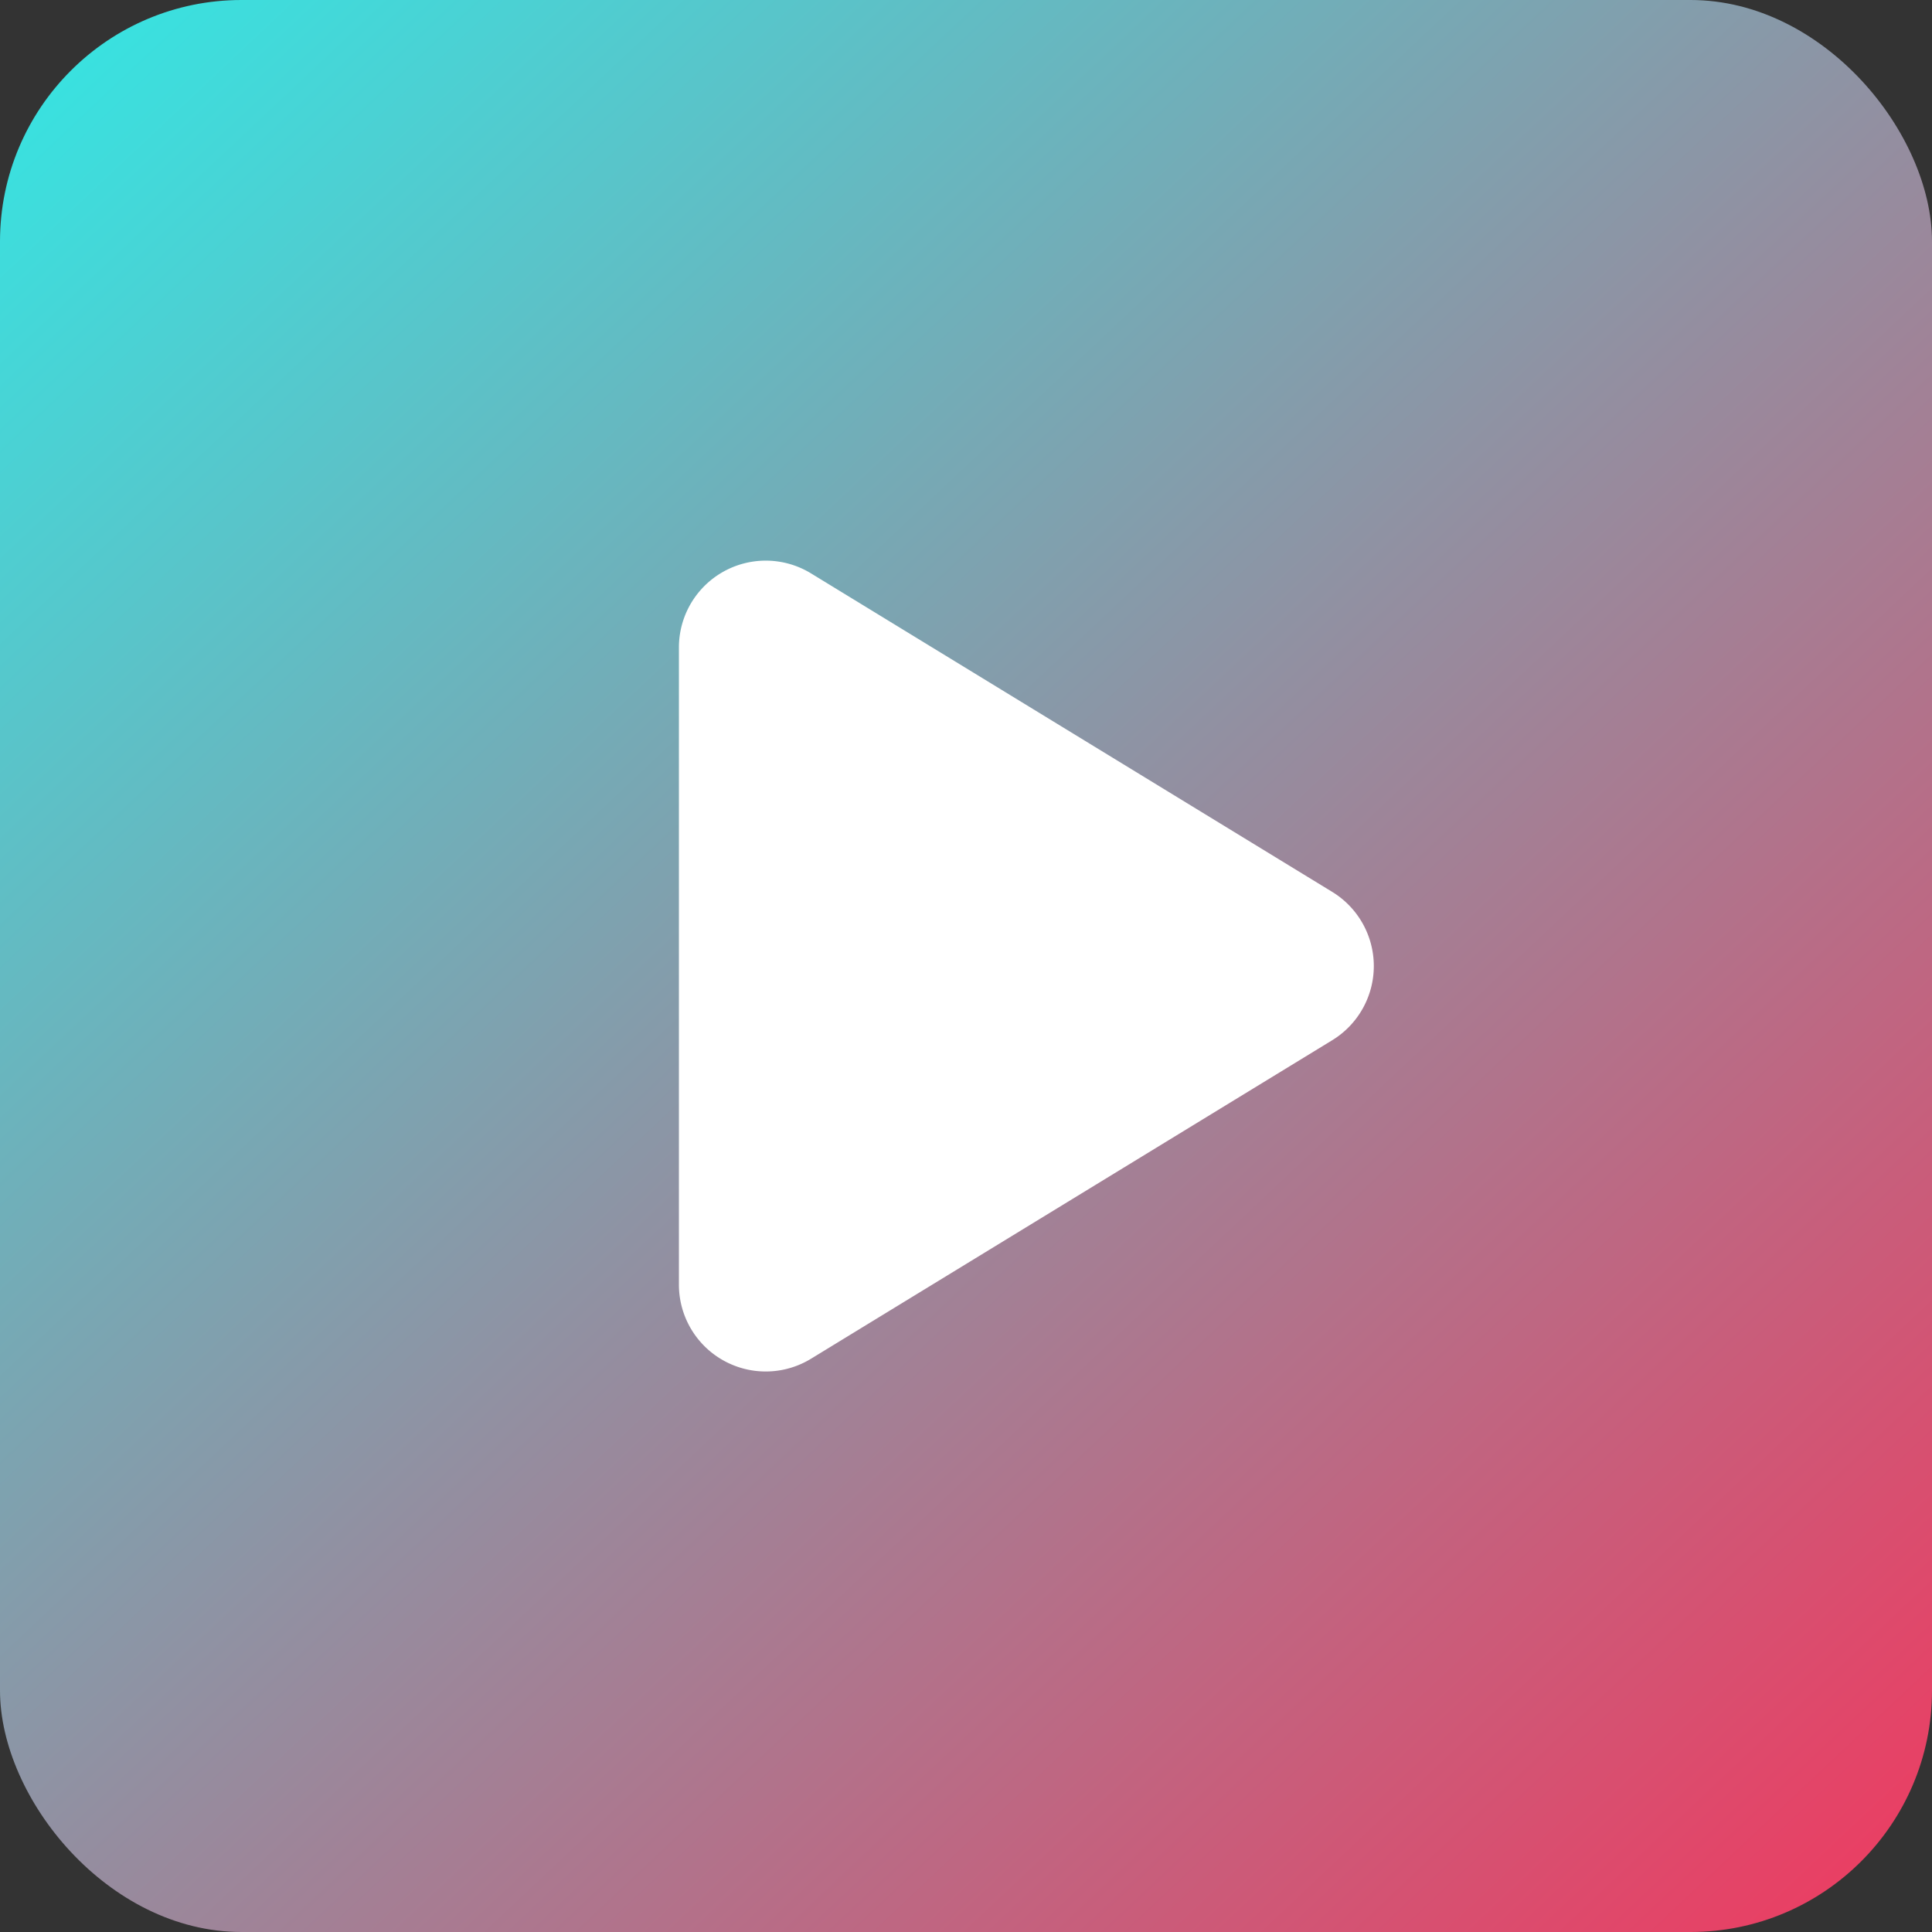 <svg xmlns="http://www.w3.org/2000/svg" xmlns:xlink="http://www.w3.org/1999/xlink" width="32" height="32" viewBox="0 0 32 32">
  <rect x="0" y="0" width="32" height="32" fill="#333333" stroke="none"/>
  <defs>
    <linearGradient id="linear-gradient" x1="1.067" y1="1.074" x2="-0.036" y2="-0.097" gradientUnits="objectBoundingBox">
      <stop offset="0" stop-color="#fe2c55"/>
      <stop offset="1" stop-color="#25f4ee"/>
    </linearGradient>
  </defs>
  <g id="tt_views" transform="translate(-924 -263)">
    <rect id="Podklad" width="32" height="32" rx="4" transform="translate(924 263)" fill="url(#linear-gradient)"/>
    <path id="play-solid" d="M2.188,32.154A1.438,1.438,0,0,0,0,33.383v10.55a1.438,1.438,0,0,0,2.188,1.229l8.632-5.275a1.44,1.44,0,0,0,0-2.458Z" transform="translate(935.245 240.343)" fill="#fff"/>
  </g>
</svg>
